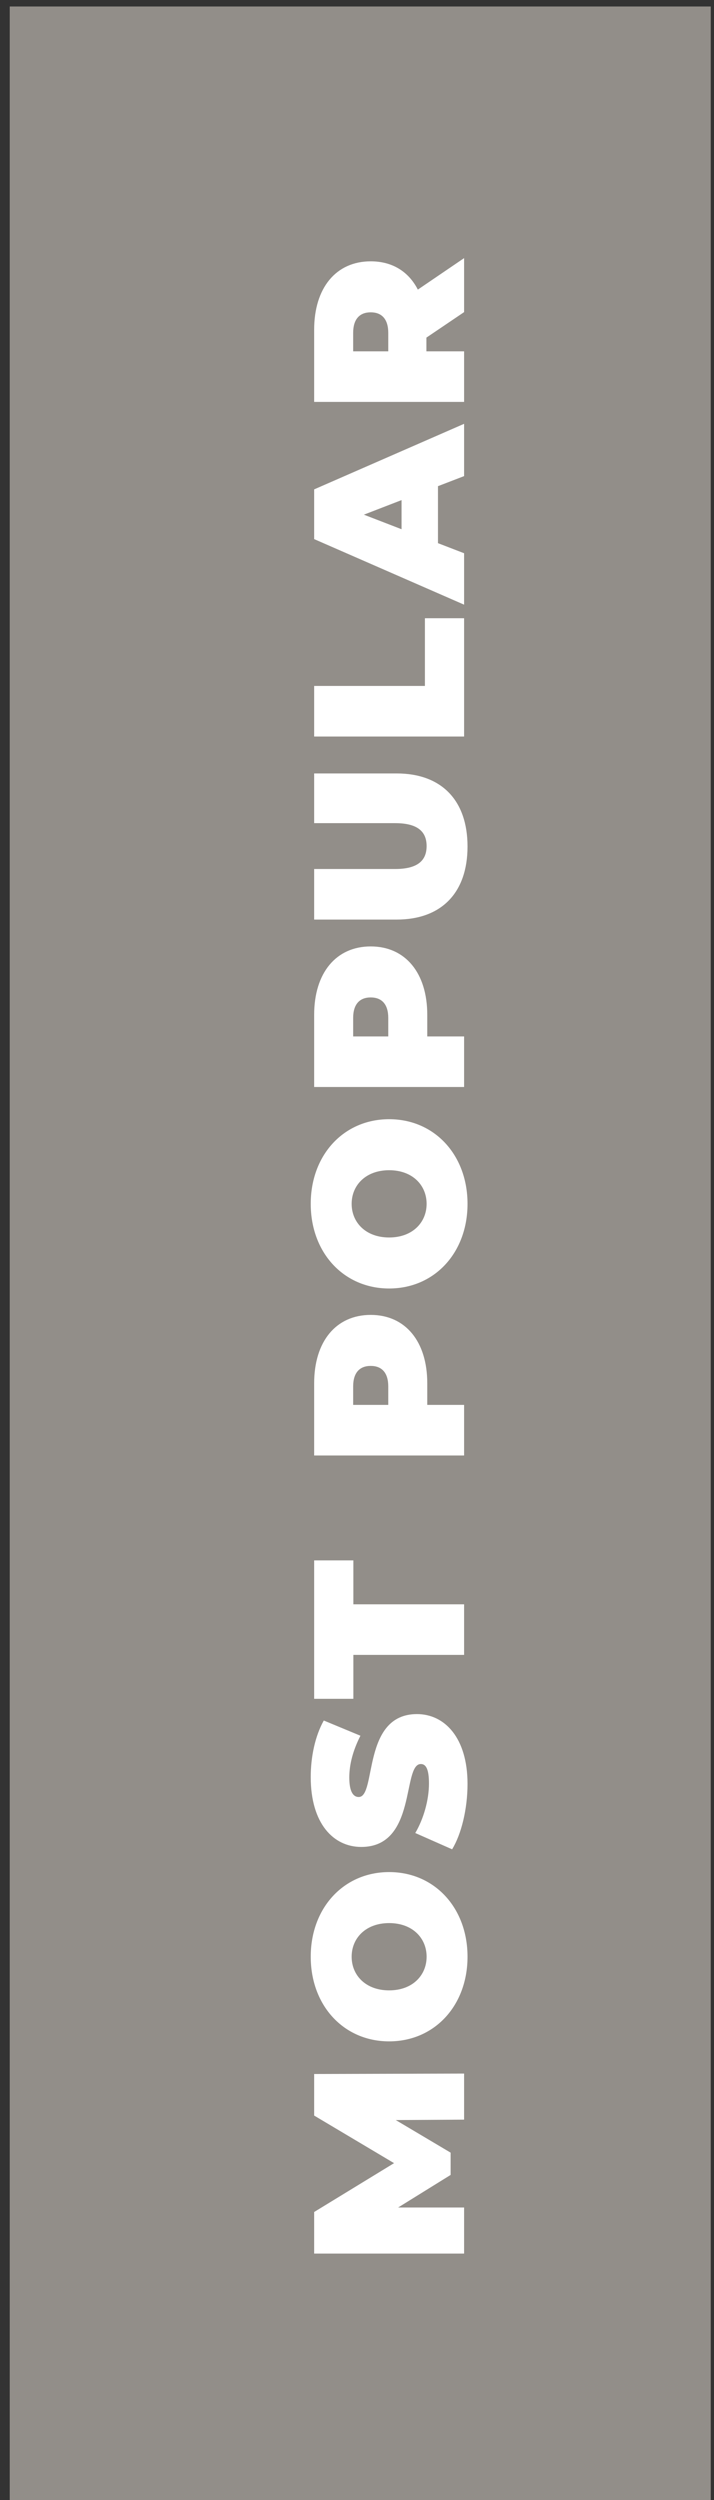<?xml version="1.0" encoding="UTF-8"?>
<svg xmlns="http://www.w3.org/2000/svg" xmlns:xlink="http://www.w3.org/1999/xlink" width="44px" height="154px" viewBox="0 0 44 154" version="1.1">
  <rect x="0" y="0" width="44" height="154" fill="#333333" stroke="none"/>
  <title>Group 14</title>
  <g id="UI" stroke="none" stroke-width="1" fill="none" fill-rule="evenodd">
    <g id="Home-Copy" transform="translate(-255, -4544)">
      <g id="Event_Full_Row" transform="translate(0, 4322.4)">
        <g id="Event_Floating_CTA" transform="translate(202.8, 182.4)">
          <g id="Group-14" transform="translate(52.8, 39.6)">
            <rect id="Rectangle" fill="#928E89" x="0" y="0" width="43.2" height="153.6"></rect>
            <g id="MOST-POPULAR" transform="translate(23.38, 76.96) rotate(-90) translate(-23.38, -76.96)translate(-38.08, 72.129)" fill="#FFFFFF" fill-rule="nonzero">
              <polygon id="Path" points="11.088 9.451 11.062 0.211 8.501 0.211 5.57 5.135 2.561 0.211 0 0.211 0 9.451 2.838 9.451 2.838 5.386 4.844 8.62 6.217 8.62 8.224 5.24 8.25 9.451"></polygon>
              <path d="M18.286,9.662 C21.295,9.662 23.5,7.63 23.5,4.831 C23.5,2.033 21.295,0 18.286,0 C15.276,0 13.072,2.033 13.072,4.831 C13.072,7.63 15.276,9.662 18.286,9.662 Z M18.286,7.141 C17.137,7.141 16.213,6.27 16.213,4.831 C16.213,3.392 17.137,2.521 18.286,2.521 C19.434,2.521 20.358,3.392 20.358,4.831 C20.358,6.27 19.434,7.141 18.286,7.141 Z" id="Shape"></path>
              <path d="M28.929,9.662 C31.793,9.662 33.232,8.237 33.232,6.547 C33.232,3.142 28.124,4.066 28.124,2.957 C28.124,2.64 28.414,2.376 29.325,2.376 C30.13,2.376 30.988,2.6 31.899,3.062 L32.836,0.805 C31.872,0.264 30.592,0 29.351,0 C26.487,0 25.048,1.399 25.048,3.115 C25.048,6.56 30.156,5.623 30.156,6.785 C30.156,7.102 29.84,7.286 28.955,7.286 C27.939,7.286 26.777,6.956 25.906,6.442 L24.903,8.712 C25.827,9.28 27.384,9.662 28.929,9.662 Z" id="Path"></path>
              <polygon id="Path" points="36.879 9.451 39.994 9.451 39.994 2.627 42.7 2.627 42.7 0.211 34.173 0.211 34.173 2.627 36.879 2.627"></polygon>
              <path d="M53.611,0.211 L49.162,0.211 L49.162,9.451 L52.278,9.451 L52.278,7.181 L53.611,7.181 C56.185,7.181 57.822,5.834 57.822,3.696 C57.822,1.558 56.185,0.211 53.611,0.211 Z M53.413,4.778 L52.278,4.778 L52.278,2.614 L53.413,2.614 C54.271,2.614 54.68,3.023 54.68,3.696 C54.68,4.369 54.271,4.778 53.413,4.778 Z" id="Shape"></path>
              <path d="M64.663,9.662 C67.673,9.662 69.877,7.63 69.877,4.831 C69.877,2.033 67.673,0 64.663,0 C61.653,0 59.449,2.033 59.449,4.831 C59.449,7.63 61.653,9.662 64.663,9.662 Z M64.663,7.141 C63.515,7.141 62.591,6.27 62.591,4.831 C62.591,3.392 63.515,2.521 64.663,2.521 C65.811,2.521 66.735,3.392 66.735,4.831 C66.735,6.27 65.811,7.141 64.663,7.141 Z" id="Shape"></path>
              <path d="M76.309,0.211 L71.861,0.211 L71.861,9.451 L74.976,9.451 L74.976,7.181 L76.309,7.181 C78.883,7.181 80.52,5.834 80.52,3.696 C80.52,1.558 78.883,0.211 76.309,0.211 Z M76.111,4.778 L74.976,4.778 L74.976,2.614 L76.111,2.614 C76.969,2.614 77.378,3.023 77.378,3.696 C77.378,4.369 76.969,4.778 76.111,4.778 Z" id="Shape"></path>
              <path d="M86.675,9.662 C89.513,9.662 91.176,8.065 91.176,5.293 L91.176,0.211 L88.114,0.211 L88.114,5.201 C88.114,6.613 87.573,7.141 86.701,7.141 C85.83,7.141 85.289,6.613 85.289,5.201 L85.289,0.211 L82.174,0.211 L82.174,5.293 C82.174,8.065 83.837,9.662 86.675,9.662 Z" id="Path"></path>
              <polygon id="Path" points="93.45 9.451 100.737 9.451 100.737 7.036 96.566 7.036 96.566 0.211 93.45 0.211"></polygon>
              <path d="M109.492,9.451 L112.713,9.451 L108.674,0.211 L105.611,0.211 L101.572,9.451 L104.74,9.451 L105.361,7.841 L108.872,7.841 L109.492,9.451 Z M106.219,5.597 L107.116,3.274 L108.014,5.597 L106.219,5.597 Z" id="Shape"></path>
              <path d="M119.594,9.451 L122.92,9.451 L120.98,6.6 C122.089,6.032 122.722,5.029 122.722,3.696 C122.722,1.558 121.085,0.211 118.511,0.211 L114.063,0.211 L114.063,9.451 L117.178,9.451 L117.178,7.128 L118.023,7.128 L119.594,9.451 Z M119.581,3.696 C119.581,4.369 119.171,4.778 118.313,4.778 L117.178,4.778 L117.178,2.614 L118.313,2.614 C119.171,2.614 119.581,3.023 119.581,3.696 Z" id="Shape"></path>
            </g>
          </g>
        </g>
      </g>
    </g>
  </g>
</svg>
